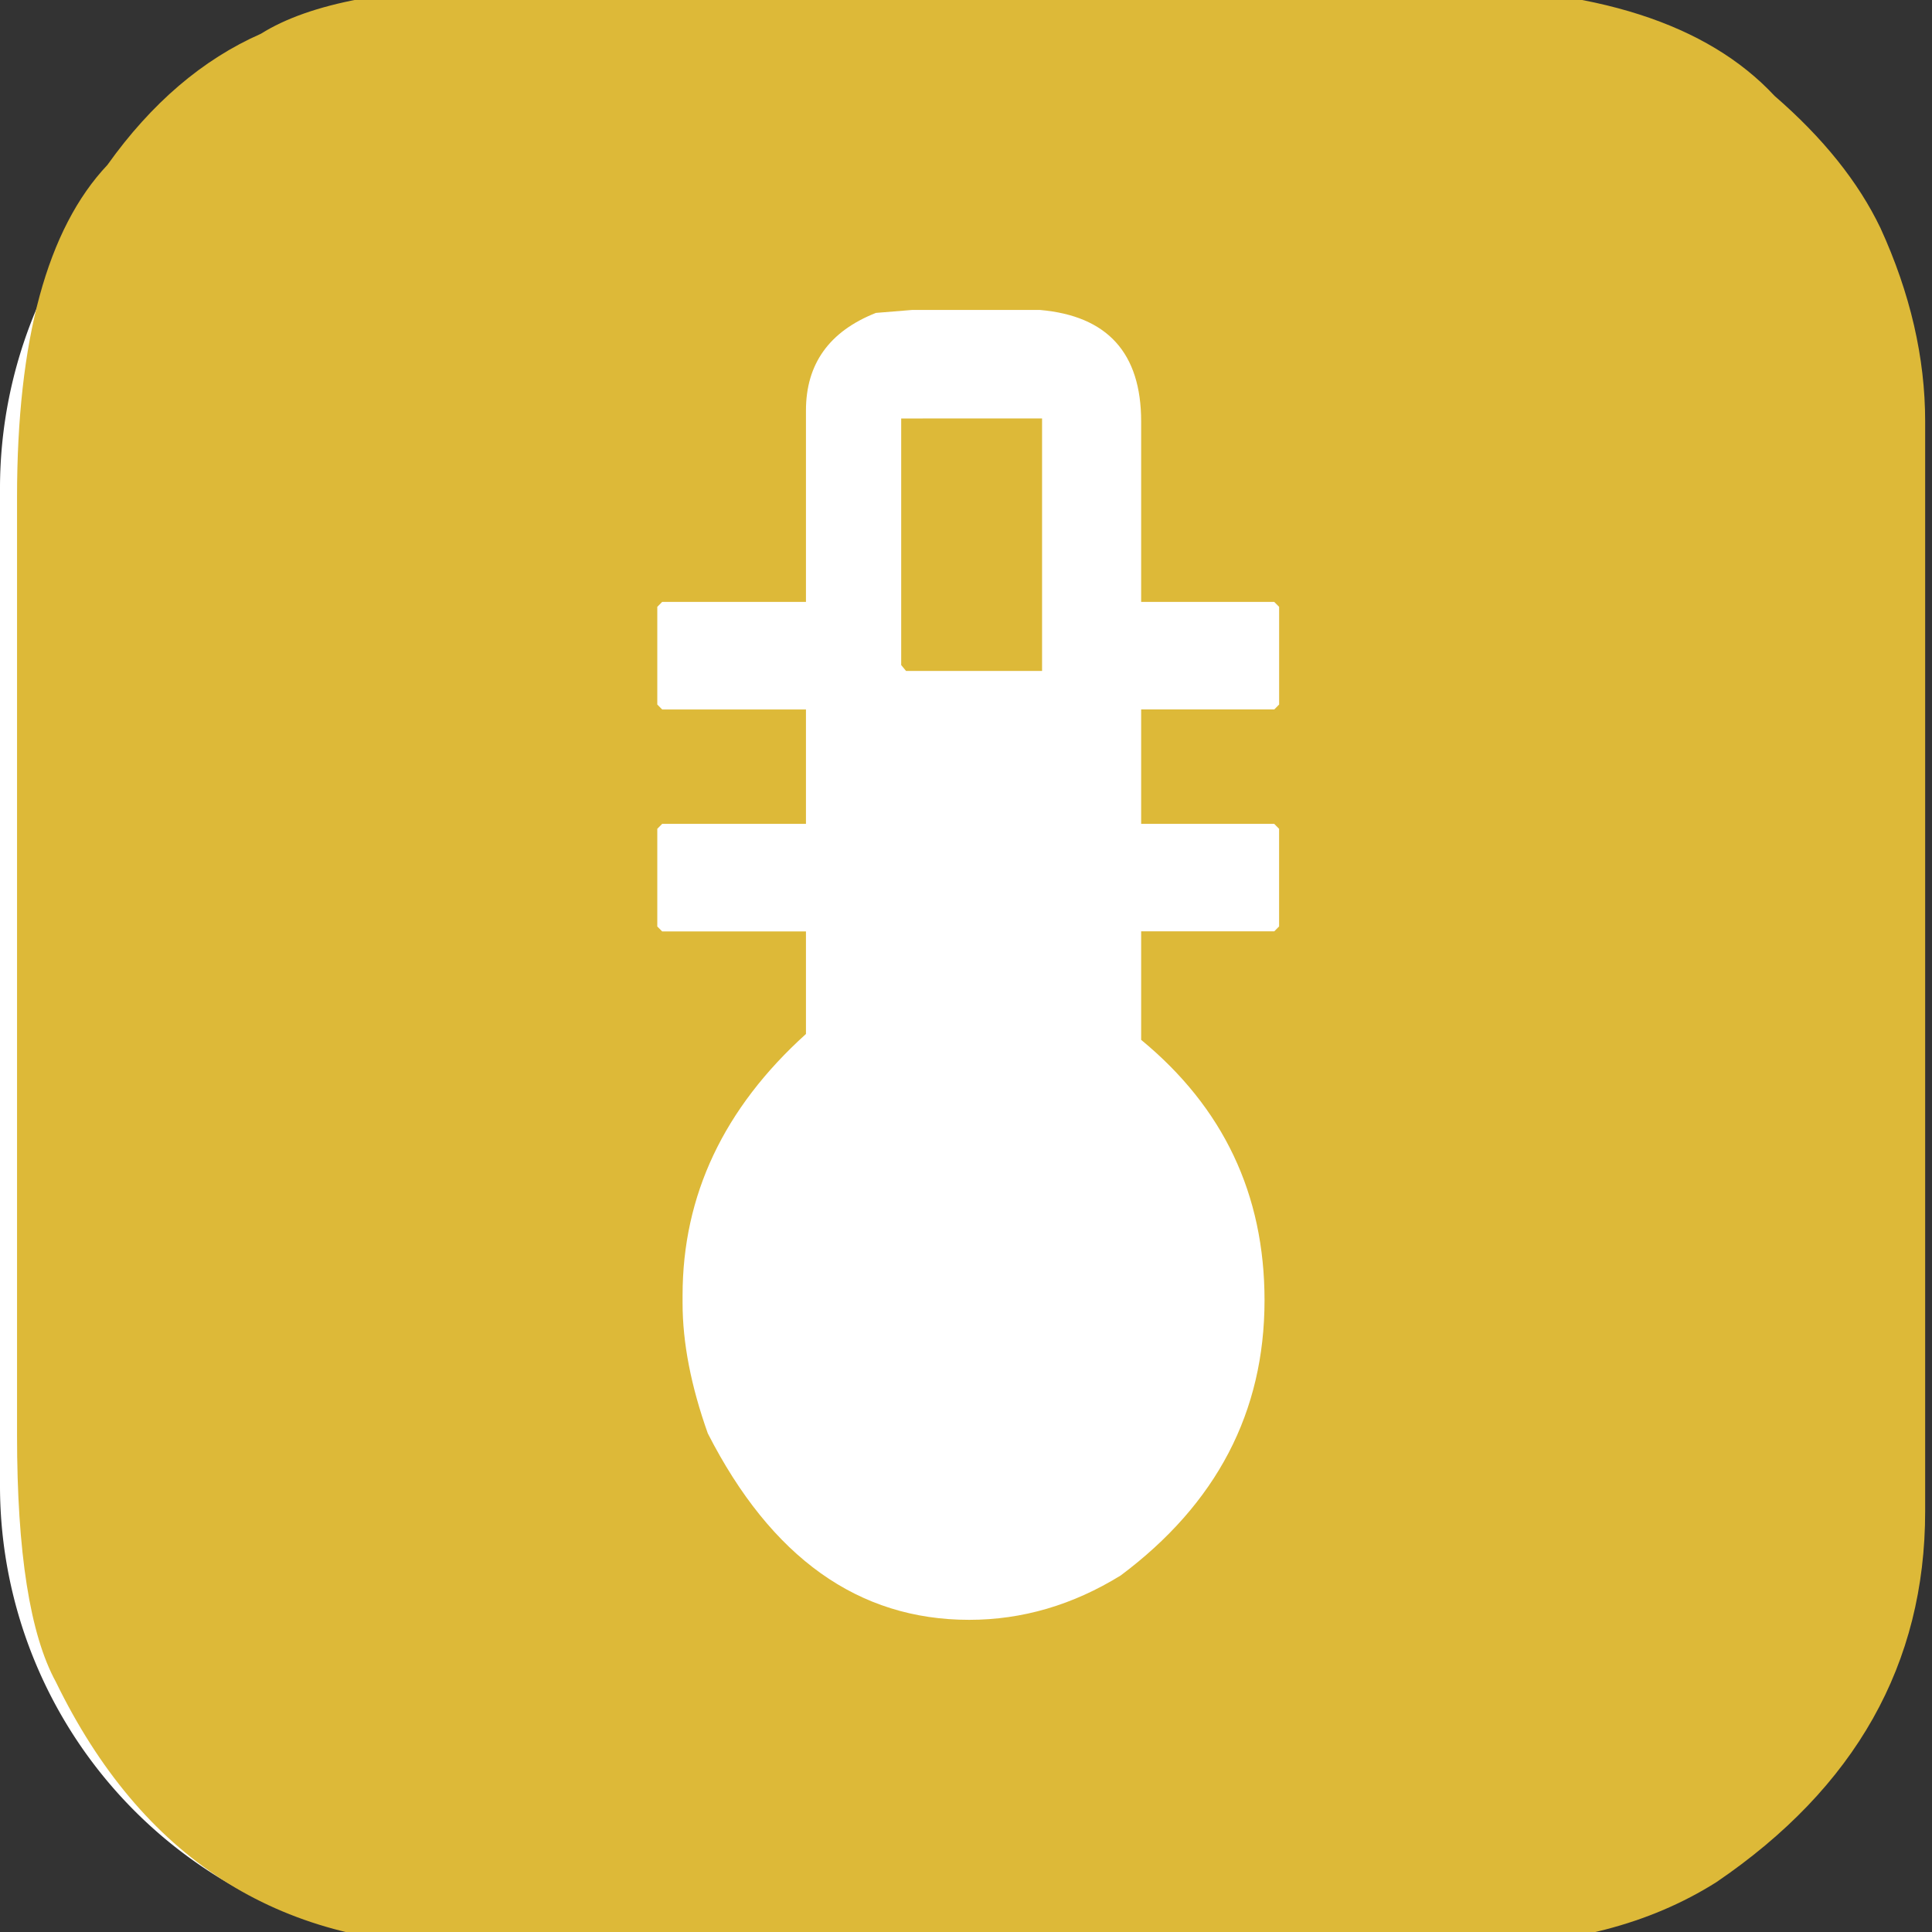<?xml version="1.0" encoding="UTF-8" standalone="no"?>
<!-- Created with Inkscape (http://www.inkscape.org/) -->

<svg
   width="50mm"
   height="50mm"
   viewBox="0 0 50 50"
   version="1.1"
   id="svg3101"
   inkscape:version="1.1.2 (b8e25be833, 2022-02-05)"
   sodipodi:docname="canicule.svg"
   xmlns:inkscape="http://www.inkscape.org/namespaces/inkscape"
   xmlns:sodipodi="http://sodipodi.sourceforge.net/DTD/sodipodi-0.dtd"
   xmlns="http://www.w3.org/2000/svg"
   xmlns:svg="http://www.w3.org/2000/svg">
  <rect x="0" y="0" width="50" height="50" fill="#333333" stroke="none"/>
  <sodipodi:namedview
     id="namedview3103"
     pagecolor="#ffffff"
     bordercolor="#666666"
     borderopacity="1.0"
     inkscape:pageshadow="2"
     inkscape:pageopacity="0.0"
     inkscape:pagecheckerboard="0"
     inkscape:document-units="mm"
     showgrid="false"
     inkscape:zoom="2.0359279"
     inkscape:cx="135.56472"
     inkscape:cy="126.96914"
     inkscape:window-width="1920"
     inkscape:window-height="1001"
     inkscape:window-x="-9"
     inkscape:window-y="-9"
     inkscape:window-maximized="1"
     inkscape:current-layer="layer1" />
  <defs
     id="defs3098">
    <inkscape:path-effect
       effect="fillet_chamfer"
       id="path-effect1071"
       is_visible="true"
       lpeversion="1"
       satellites_param="F,0,0,1,0,11.906,0,1 @ F,0,0,1,0,11.906,0,1 @ F,0,0,1,0,11.906,0,1 @ F,0,0,1,0,11.906,0,1"
       unit="px"
       method="auto"
       mode="F"
       radius="45"
       chamfer_steps="1"
       flexible="false"
       use_knot_distance="true"
       apply_no_radius="true"
       apply_with_radius="true"
       only_selected="false"
       hide_knots="false" />
  </defs>
  <g
     inkscape:label="Calque 1"
     inkscape:groupmode="layer"
     id="layer1">
    <path
       style="fill:#ffffff;fill-opacity:1;stroke:none;stroke-width:0.3;stroke-linecap:round"
       id="rect845"
       width="49.623"
       height="49.623"
       x="0"
       y="0.735"
       inkscape:path-effect="#path-effect1071"
       d="M 11.906,0.735 H 37.716 A 11.906,11.906 45 0 1 49.623,12.641 v 25.81 a 11.906,11.906 135 0 1 -11.906,11.906 H 11.906 A 11.906,11.906 45 0 1 0,38.451 V 12.641 A 11.906,11.906 135 0 1 11.906,0.735 Z"
       sodipodi:type="rect" />
    <g
       aria-label="5"
       transform="matrix(0.984,0,0,0.999,0.008,0)"
       id="text15362-9-3-2-4"
       style="font-size:52.332px;line-height:1.25;font-family:ParisineTTIDFM6;-inkscape-font-specification:'sans-serif, Normal';letter-spacing:0px;word-spacing:0px;fill:#ff0000;stroke-width:0.327">
      <path
         d="m 13.37,-0.326 h 24.403 q 6.235,0 8.892,2.811 1.916,1.635 2.785,3.424 1.175,2.53 1.175,5.008 v 28.236 q 0,5.928 -5.494,9.608 -2.632,1.635 -6.414,1.635 H 12.194 q -7.359,0 -10.732,-6.823 Q 0.44,41.734 0.44,37.185 V 12.885 q 0,-6.133 2.376,-8.611 1.738,-2.402 4.037,-3.399 1.942,-1.201 6.516,-1.201 z M 23.029,8.106 Q 21.189,8.822 21.189,10.636 v 4.957 h -3.782 l -0.128,0.128 v 2.53 l 0.128,0.128 h 3.782 v 2.964 h -3.782 l -0.128,0.128 v 2.53 l 0.128,0.128 h 3.782 v 2.657 q -3.245,2.887 -3.245,6.771 v 0.204 q 0,1.533 0.664,3.373 2.504,4.829 6.874,4.829 2.095,0 3.986,-1.15 3.782,-2.785 3.782,-7.129 0,-4.114 -3.245,-6.746 v -2.811 h 3.501 L 33.633,24 V 21.471 L 33.505,21.343 H 30.005 v -2.964 h 3.501 l 0.128,-0.128 V 15.721 L 33.505,15.593 H 30.005 v -4.676 q 0,-2.657 -2.657,-2.887 h -3.373 z m 4.37,2.734 v 6.542 h -3.577 l -0.128,-0.153 v -6.388 z"
         style="fill:#ddb938"
         id="path19322" />
    </g>
  </g>
</svg>
